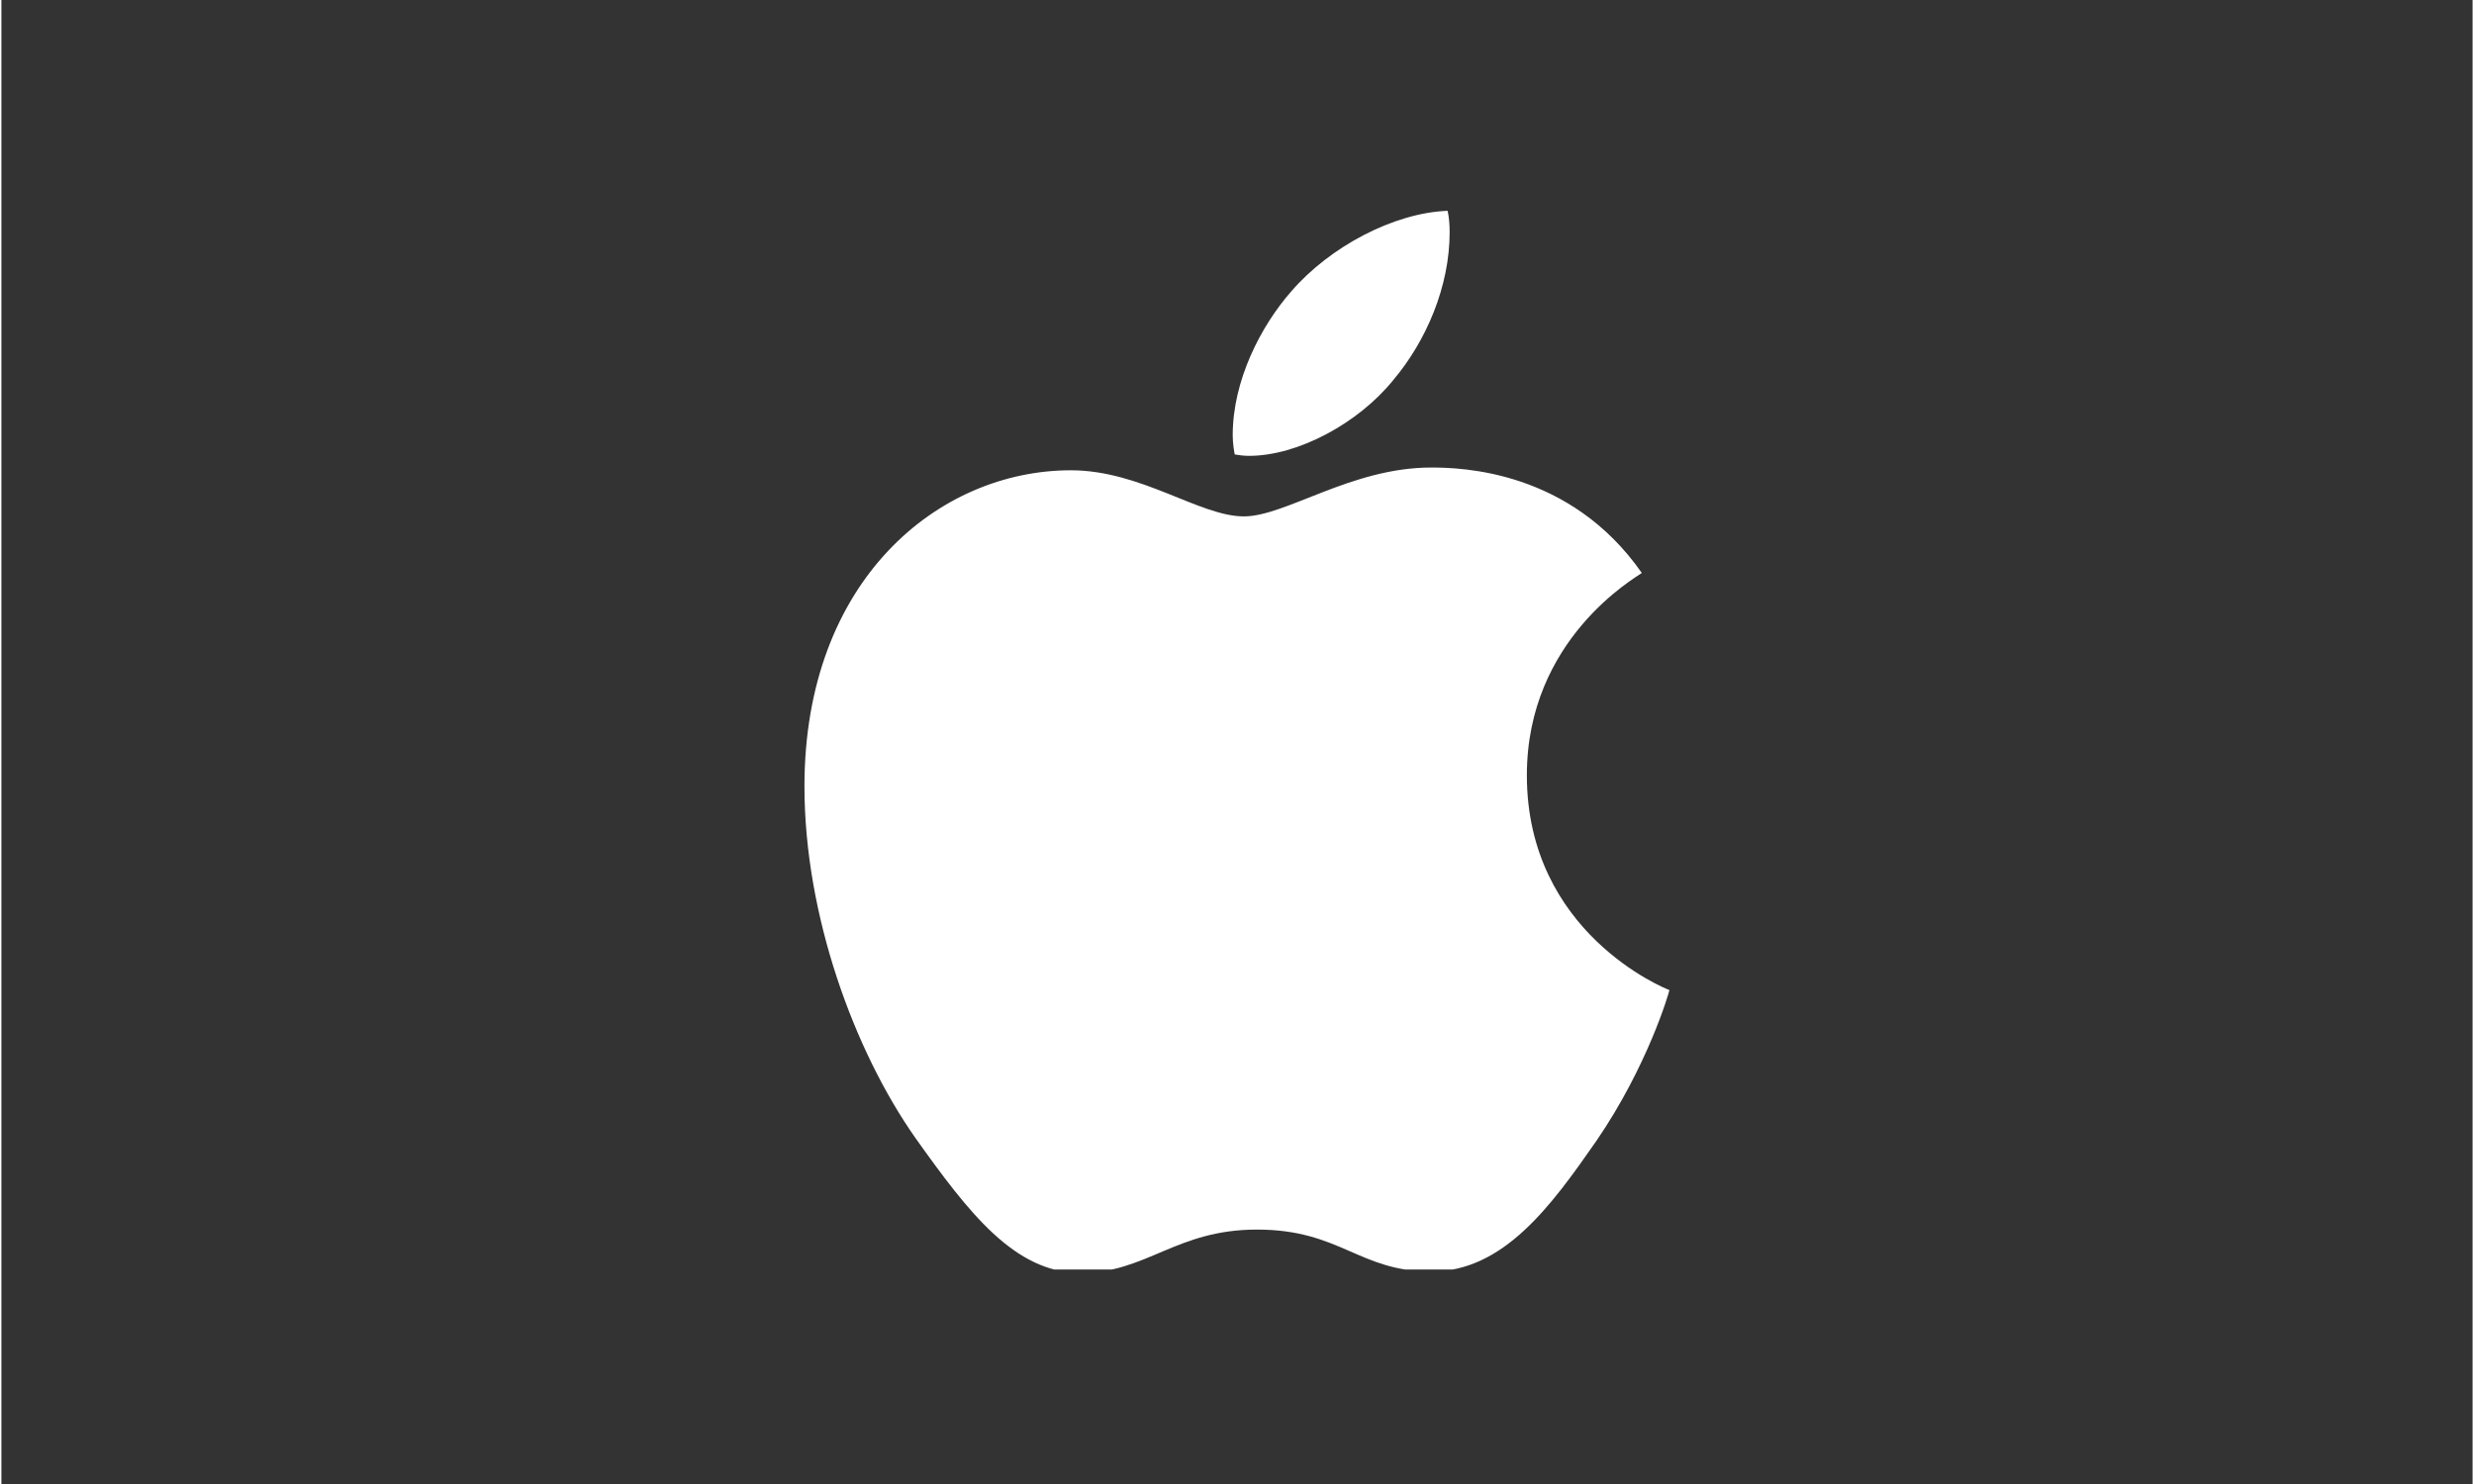 <svg xmlns="http://www.w3.org/2000/svg" xmlns:xlink="http://www.w3.org/1999/xlink" width="140" viewBox="0 0 104.88 63" height="84" preserveAspectRatio="xMidYMid meet"><rect x="0" y="0" width="104.88" height="63" fill="#333333" stroke="none"/><defs><clipPath id="894a1b5cb6"><path d="M 34.082 8.945 L 70.789 8.945 L 70.789 53.895 L 34.082 53.895 Z M 34.082 8.945 " clip-rule="nonzero"></path></clipPath></defs><g clip-path="url(#894a1b5cb6)"><path fill="#ffffff" d="M 69.621 24.324 C 69.359 24.523 64.742 27.129 64.742 32.914 C 64.742 39.605 70.617 41.973 70.793 42.031 C 70.766 42.176 69.859 45.273 67.695 48.43 C 65.766 51.207 63.75 53.98 60.684 53.98 C 57.617 53.98 56.828 52.199 53.289 52.199 C 49.84 52.199 48.613 54.039 45.805 54.039 C 43 54.039 41.043 51.469 38.793 48.312 C 36.188 44.605 34.082 38.848 34.082 33.383 C 34.082 24.617 39.781 19.965 45.391 19.965 C 48.371 19.965 50.855 21.922 52.73 21.922 C 54.512 21.922 57.289 19.848 60.68 19.848 C 61.965 19.848 66.582 19.965 69.621 24.324 Z M 59.07 16.137 C 60.473 14.473 61.465 12.164 61.465 9.855 C 61.465 9.535 61.438 9.211 61.379 8.949 C 59.098 9.035 56.383 10.469 54.746 12.367 C 53.461 13.828 52.258 16.137 52.258 18.477 C 52.258 18.828 52.32 19.18 52.344 19.293 C 52.488 19.32 52.723 19.352 52.957 19.352 C 55.008 19.352 57.582 17.98 59.07 16.137 Z M 59.07 16.137 " fill-opacity="1" fill-rule="nonzero"></path></g></svg>